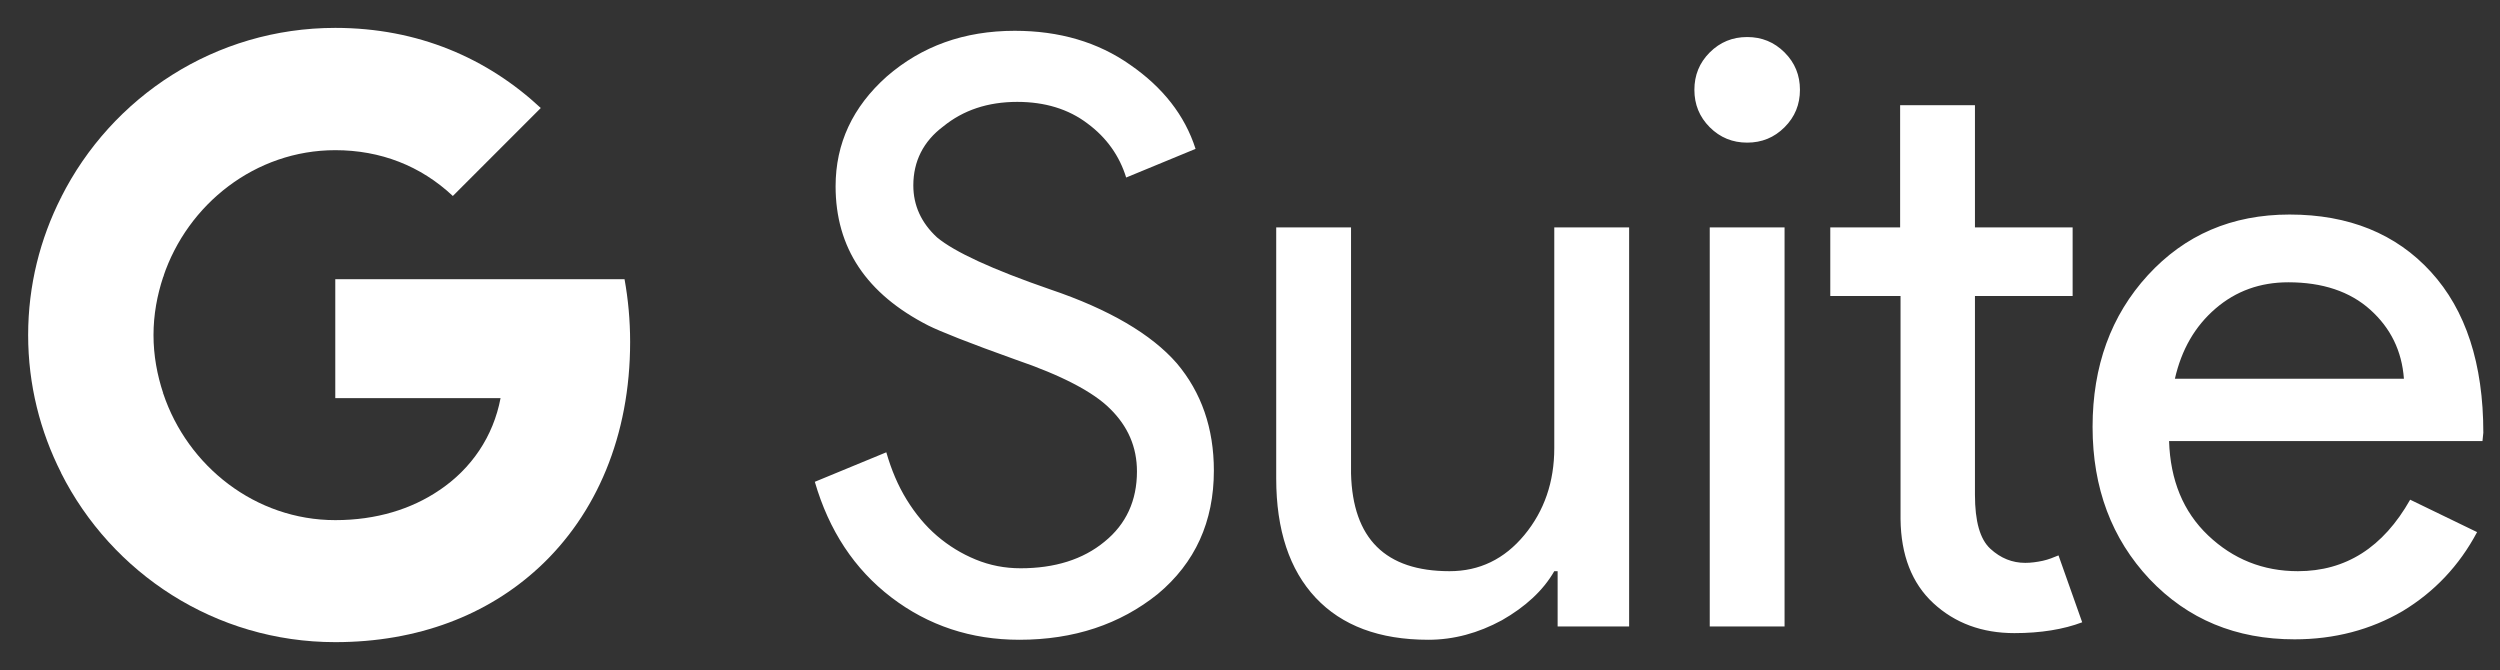 <svg width="97" height="26" viewBox="0 0 97 26" fill="none" xmlns="http://www.w3.org/2000/svg">
<rect x="0" y="0" width="97" height="26" fill="#333333" stroke="none"/>
<g clip-path="url(#clip0_1482_23)">
<path d="M47.098 18.259C47.098 20.242 46.372 21.839 44.92 23.049C43.453 24.226 41.663 24.823 39.55 24.823C37.679 24.823 36.018 24.274 34.583 23.178C33.147 22.081 32.163 20.581 31.615 18.694L34.389 17.549C34.583 18.226 34.841 18.839 35.179 19.387C35.518 19.936 35.905 20.404 36.357 20.791C36.808 21.178 37.308 21.484 37.857 21.71C38.405 21.936 38.985 22.049 39.598 22.049C40.921 22.049 42.017 21.71 42.856 21.017C43.695 20.339 44.114 19.42 44.114 18.291C44.114 17.339 43.759 16.533 43.066 15.855C42.421 15.21 41.195 14.565 39.405 13.953C37.598 13.307 36.469 12.856 36.018 12.63C33.615 11.404 32.421 9.614 32.421 7.227C32.421 5.566 33.083 4.147 34.405 2.969C35.76 1.792 37.405 1.195 39.373 1.195C41.098 1.195 42.598 1.631 43.856 2.518C45.114 3.389 45.969 4.469 46.388 5.776L43.695 6.888C43.437 6.05 42.937 5.34 42.195 4.792C41.453 4.228 40.534 3.953 39.469 3.953C38.324 3.953 37.373 4.276 36.599 4.905C35.824 5.485 35.437 6.26 35.437 7.195C35.437 7.969 35.744 8.647 36.357 9.211C37.034 9.775 38.502 10.453 40.743 11.227C43.034 12.001 44.679 12.969 45.662 14.098C46.614 15.227 47.098 16.614 47.098 18.259ZM63.21 24.307H60.436V22.162H60.306C59.871 22.92 59.178 23.549 58.275 24.065C57.355 24.565 56.404 24.823 55.42 24.823C53.517 24.823 52.065 24.274 51.049 23.194C50.033 22.113 49.517 20.565 49.517 18.565V8.824H52.42V18.372C52.484 20.904 53.759 22.162 56.242 22.162C57.404 22.162 58.371 21.694 59.145 20.759C59.92 19.823 60.306 18.694 60.306 17.388V8.824H63.21V24.307ZM69.838 3.485C69.838 4.05 69.645 4.534 69.241 4.937C68.838 5.34 68.354 5.534 67.79 5.534C67.226 5.534 66.742 5.34 66.338 4.937C65.936 4.534 65.742 4.05 65.742 3.485C65.742 2.921 65.935 2.437 66.338 2.034C66.742 1.631 67.226 1.437 67.79 1.437C68.354 1.437 68.838 1.631 69.241 2.034C69.645 2.437 69.838 2.921 69.838 3.485ZM69.241 8.824V24.307H66.338V8.824H69.241ZM78.16 24.565C76.902 24.565 75.854 24.178 75.015 23.404C74.177 22.63 73.757 21.532 73.741 20.146V11.485H71.015V8.824H73.725V4.082H76.628V8.824H80.418V11.485H76.628V19.194C76.628 20.226 76.822 20.92 77.225 21.291C77.628 21.662 78.08 21.839 78.58 21.839C78.805 21.839 79.031 21.807 79.257 21.759C79.483 21.71 79.676 21.629 79.87 21.549L80.789 24.145C80.063 24.42 79.176 24.565 78.16 24.565ZM89.031 24.806C86.756 24.806 84.886 24.032 83.402 22.468C81.934 20.904 81.192 18.936 81.192 16.565C81.192 14.21 81.902 12.243 83.337 10.678C84.772 9.114 86.595 8.324 88.837 8.324C91.127 8.324 92.966 9.066 94.32 10.55C95.675 12.033 96.353 14.114 96.353 16.791L96.32 17.113H84.16C84.208 18.63 84.708 19.855 85.676 20.775C86.644 21.694 87.805 22.162 89.159 22.162C91.014 22.162 92.466 21.242 93.514 19.388L96.111 20.646C95.417 21.952 94.45 22.968 93.224 23.71C91.982 24.436 90.579 24.806 89.031 24.806ZM84.386 14.694H93.272C93.192 13.614 92.756 12.727 91.966 12.017C91.176 11.308 90.111 10.953 88.788 10.953C87.692 10.953 86.756 11.291 85.966 11.969C85.16 12.662 84.644 13.565 84.386 14.694Z" fill="white"/>
<path d="M24.449 13.27C24.449 12.425 24.373 11.612 24.232 10.832H13.009V15.447H19.422C19.14 16.931 18.296 18.188 17.028 19.033V22.034H20.895C23.149 19.954 24.449 16.899 24.449 13.27Z" fill="white"/>
<path d="M13.009 24.915C16.226 24.915 18.924 23.853 20.895 22.033L17.028 19.033C15.966 19.748 14.612 20.181 13.009 20.181C9.91 20.181 7.278 18.09 6.335 15.273H2.37V18.35C4.331 22.239 8.35 24.915 13.009 24.915Z" fill="white"/>
<path d="M6.335 15.265C6.097 14.55 5.956 13.792 5.956 13.001C5.956 12.21 6.097 11.452 6.335 10.737V7.66H2.37C1.558 9.263 1.092 11.073 1.092 13.001C1.092 14.929 1.558 16.738 2.37 18.342L5.458 15.937L6.335 15.265Z" fill="white"/>
<path d="M13.009 5.827C14.764 5.827 16.324 6.434 17.57 7.604L20.982 4.191C18.913 2.263 16.226 1.082 13.009 1.082C8.35 1.082 4.331 3.758 2.37 7.658L6.335 10.735C7.278 7.918 9.91 5.827 13.009 5.827Z" fill="white"/>
</g>
<defs>
<clipPath id="clip0_1482_23">
<rect width="96.778" height="26" fill="white" transform="translate(0.009)"/>
</clipPath>
</defs>
</svg>
